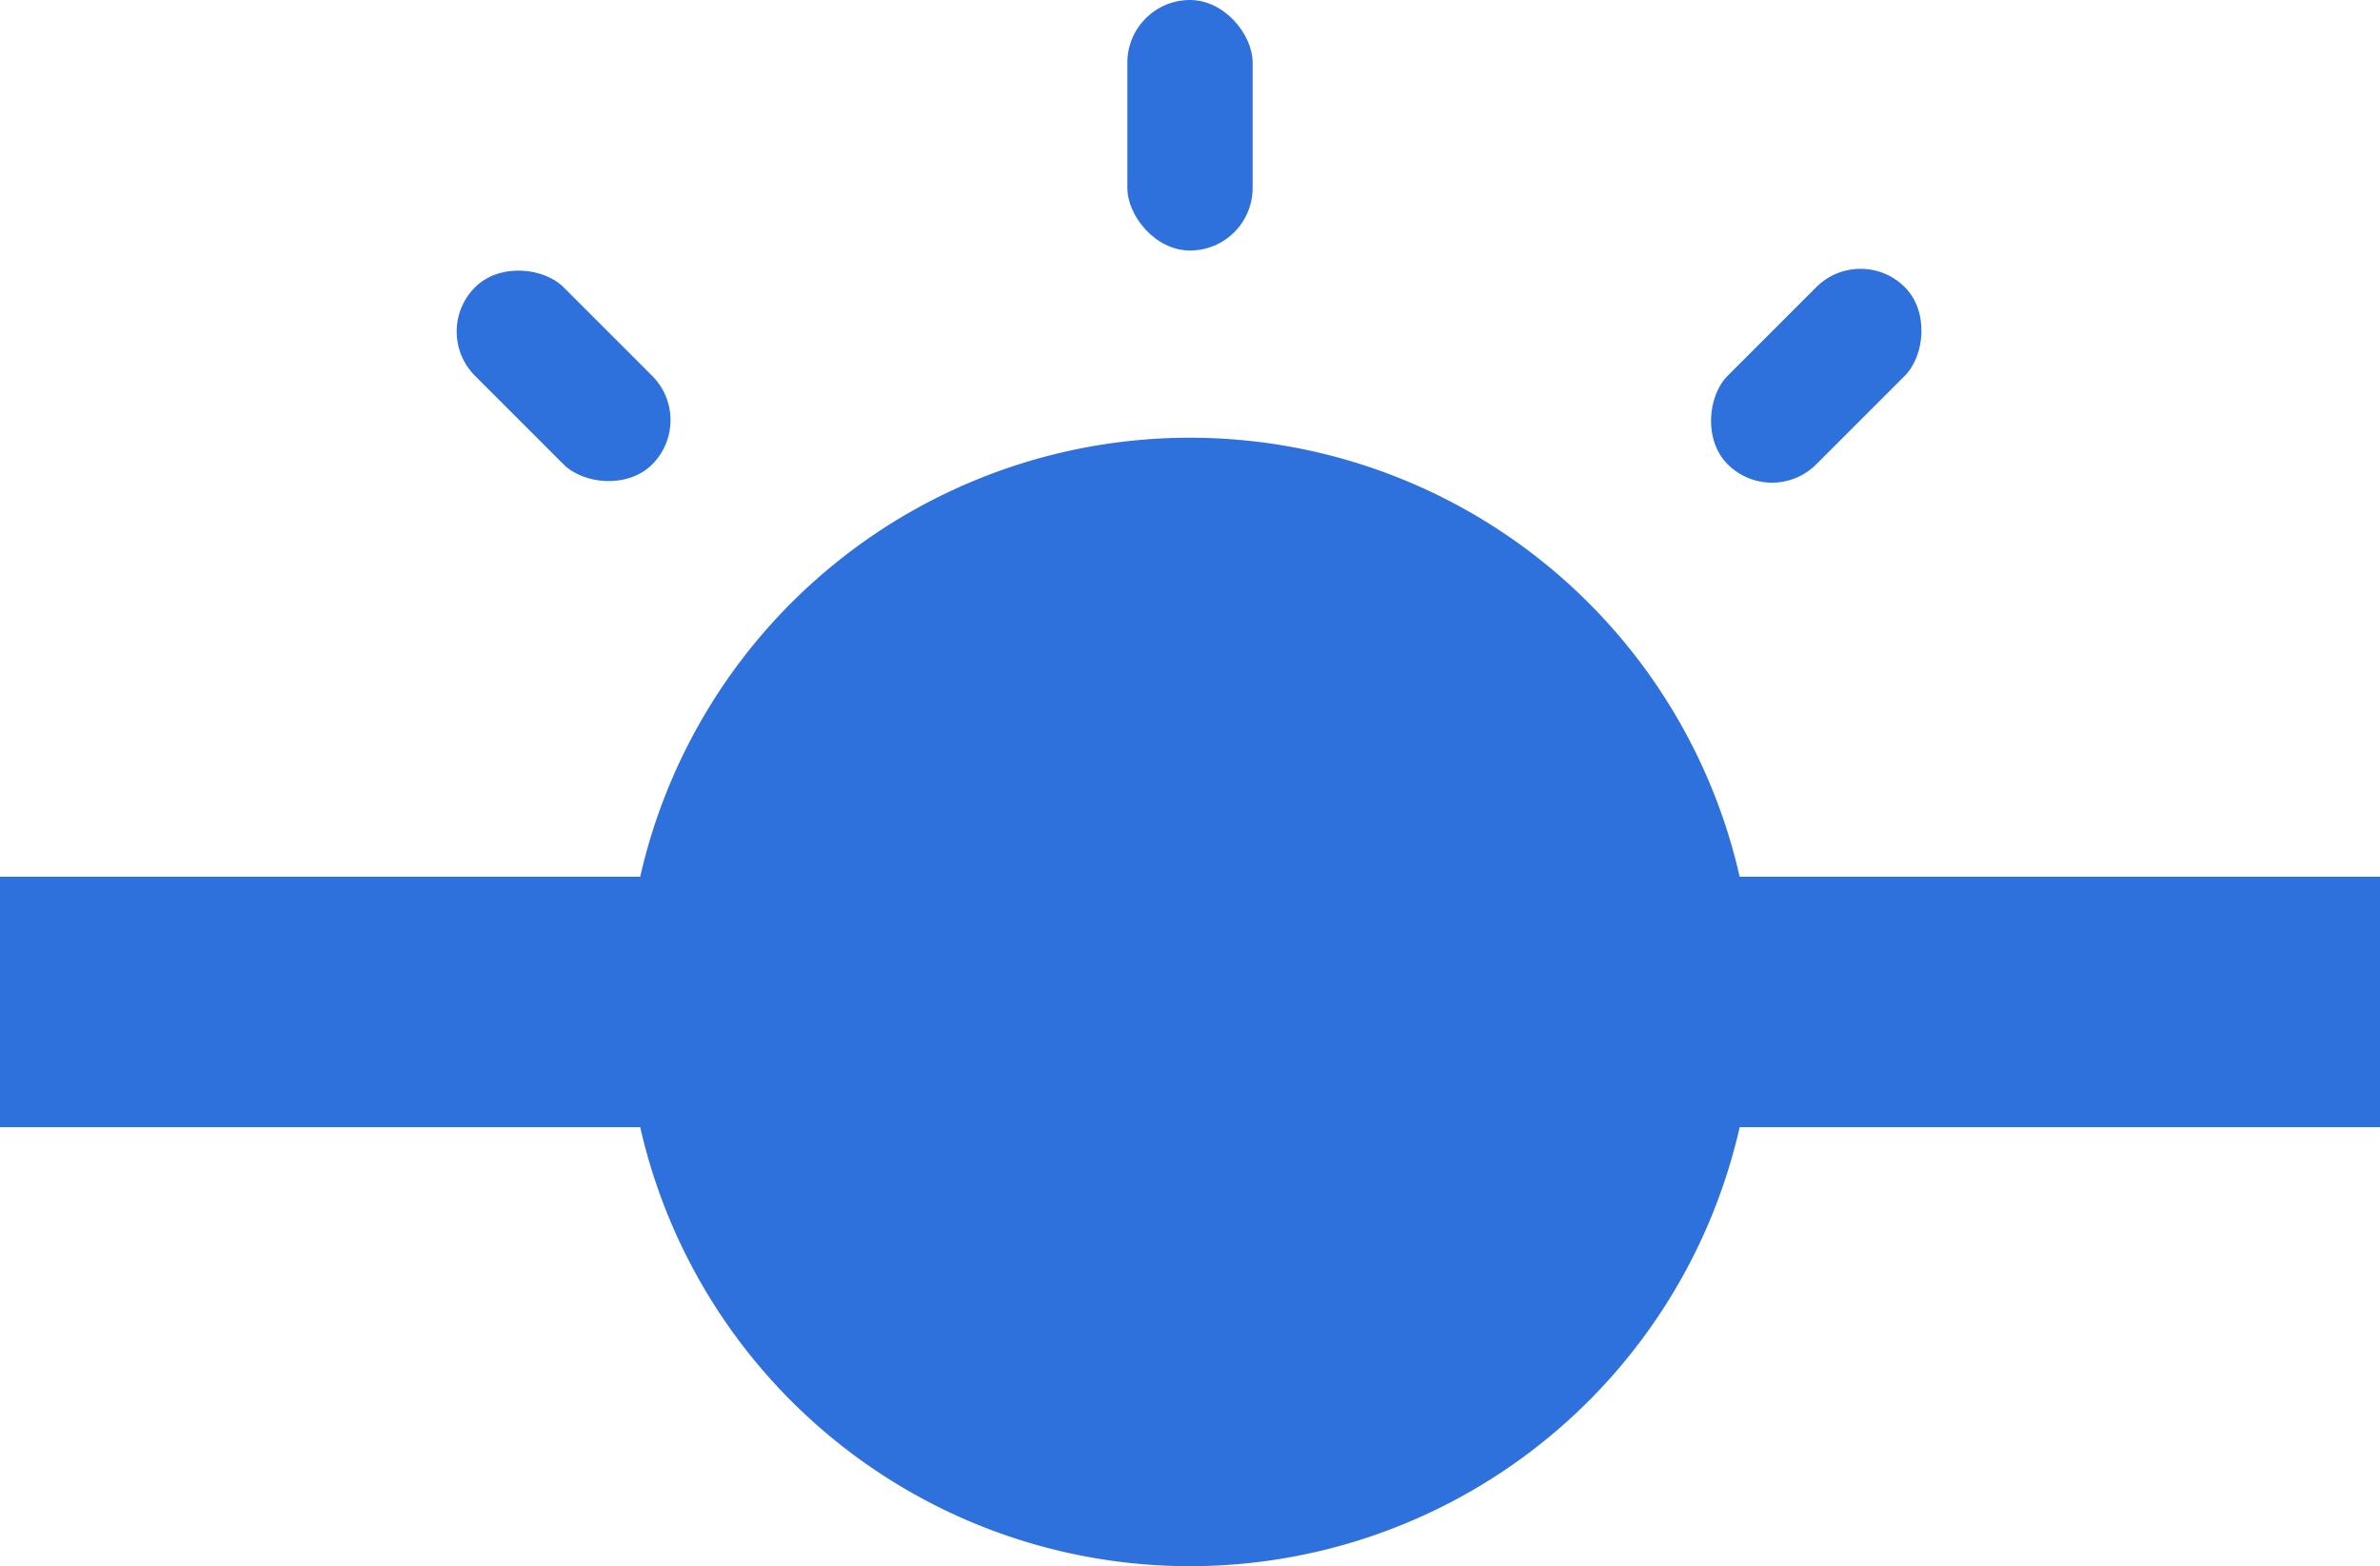 <svg id="ico_regend_on_dy" xmlns="http://www.w3.org/2000/svg" width="19" height="12.504" viewBox="0 0 19 12.504">
  <path id="합치기_23" data-name="합치기 23" d="M5.111,5.5H0v-2H5.111a4.5,4.5,0,0,1,8.777,0H19v2H13.888a4.5,4.5,0,0,1-8.777,0Z" transform="translate(0 3.499)" fill="#2e70dc"/>
  <rect id="사각형_272" data-name="사각형 272" width="1" height="2" rx="0.5" transform="translate(9)" fill="#2e70dc"/>
  <rect id="사각형_273" data-name="사각형 273" width="1" height="2" rx="0.5" transform="translate(14.853 1.939) rotate(45)" fill="#2e70dc"/>
  <rect id="사각형_274" data-name="사각형 274" width="1" height="2" rx="0.5" transform="translate(5.56 3.354) rotate(135)" fill="#2e70dc"/>
</svg>
